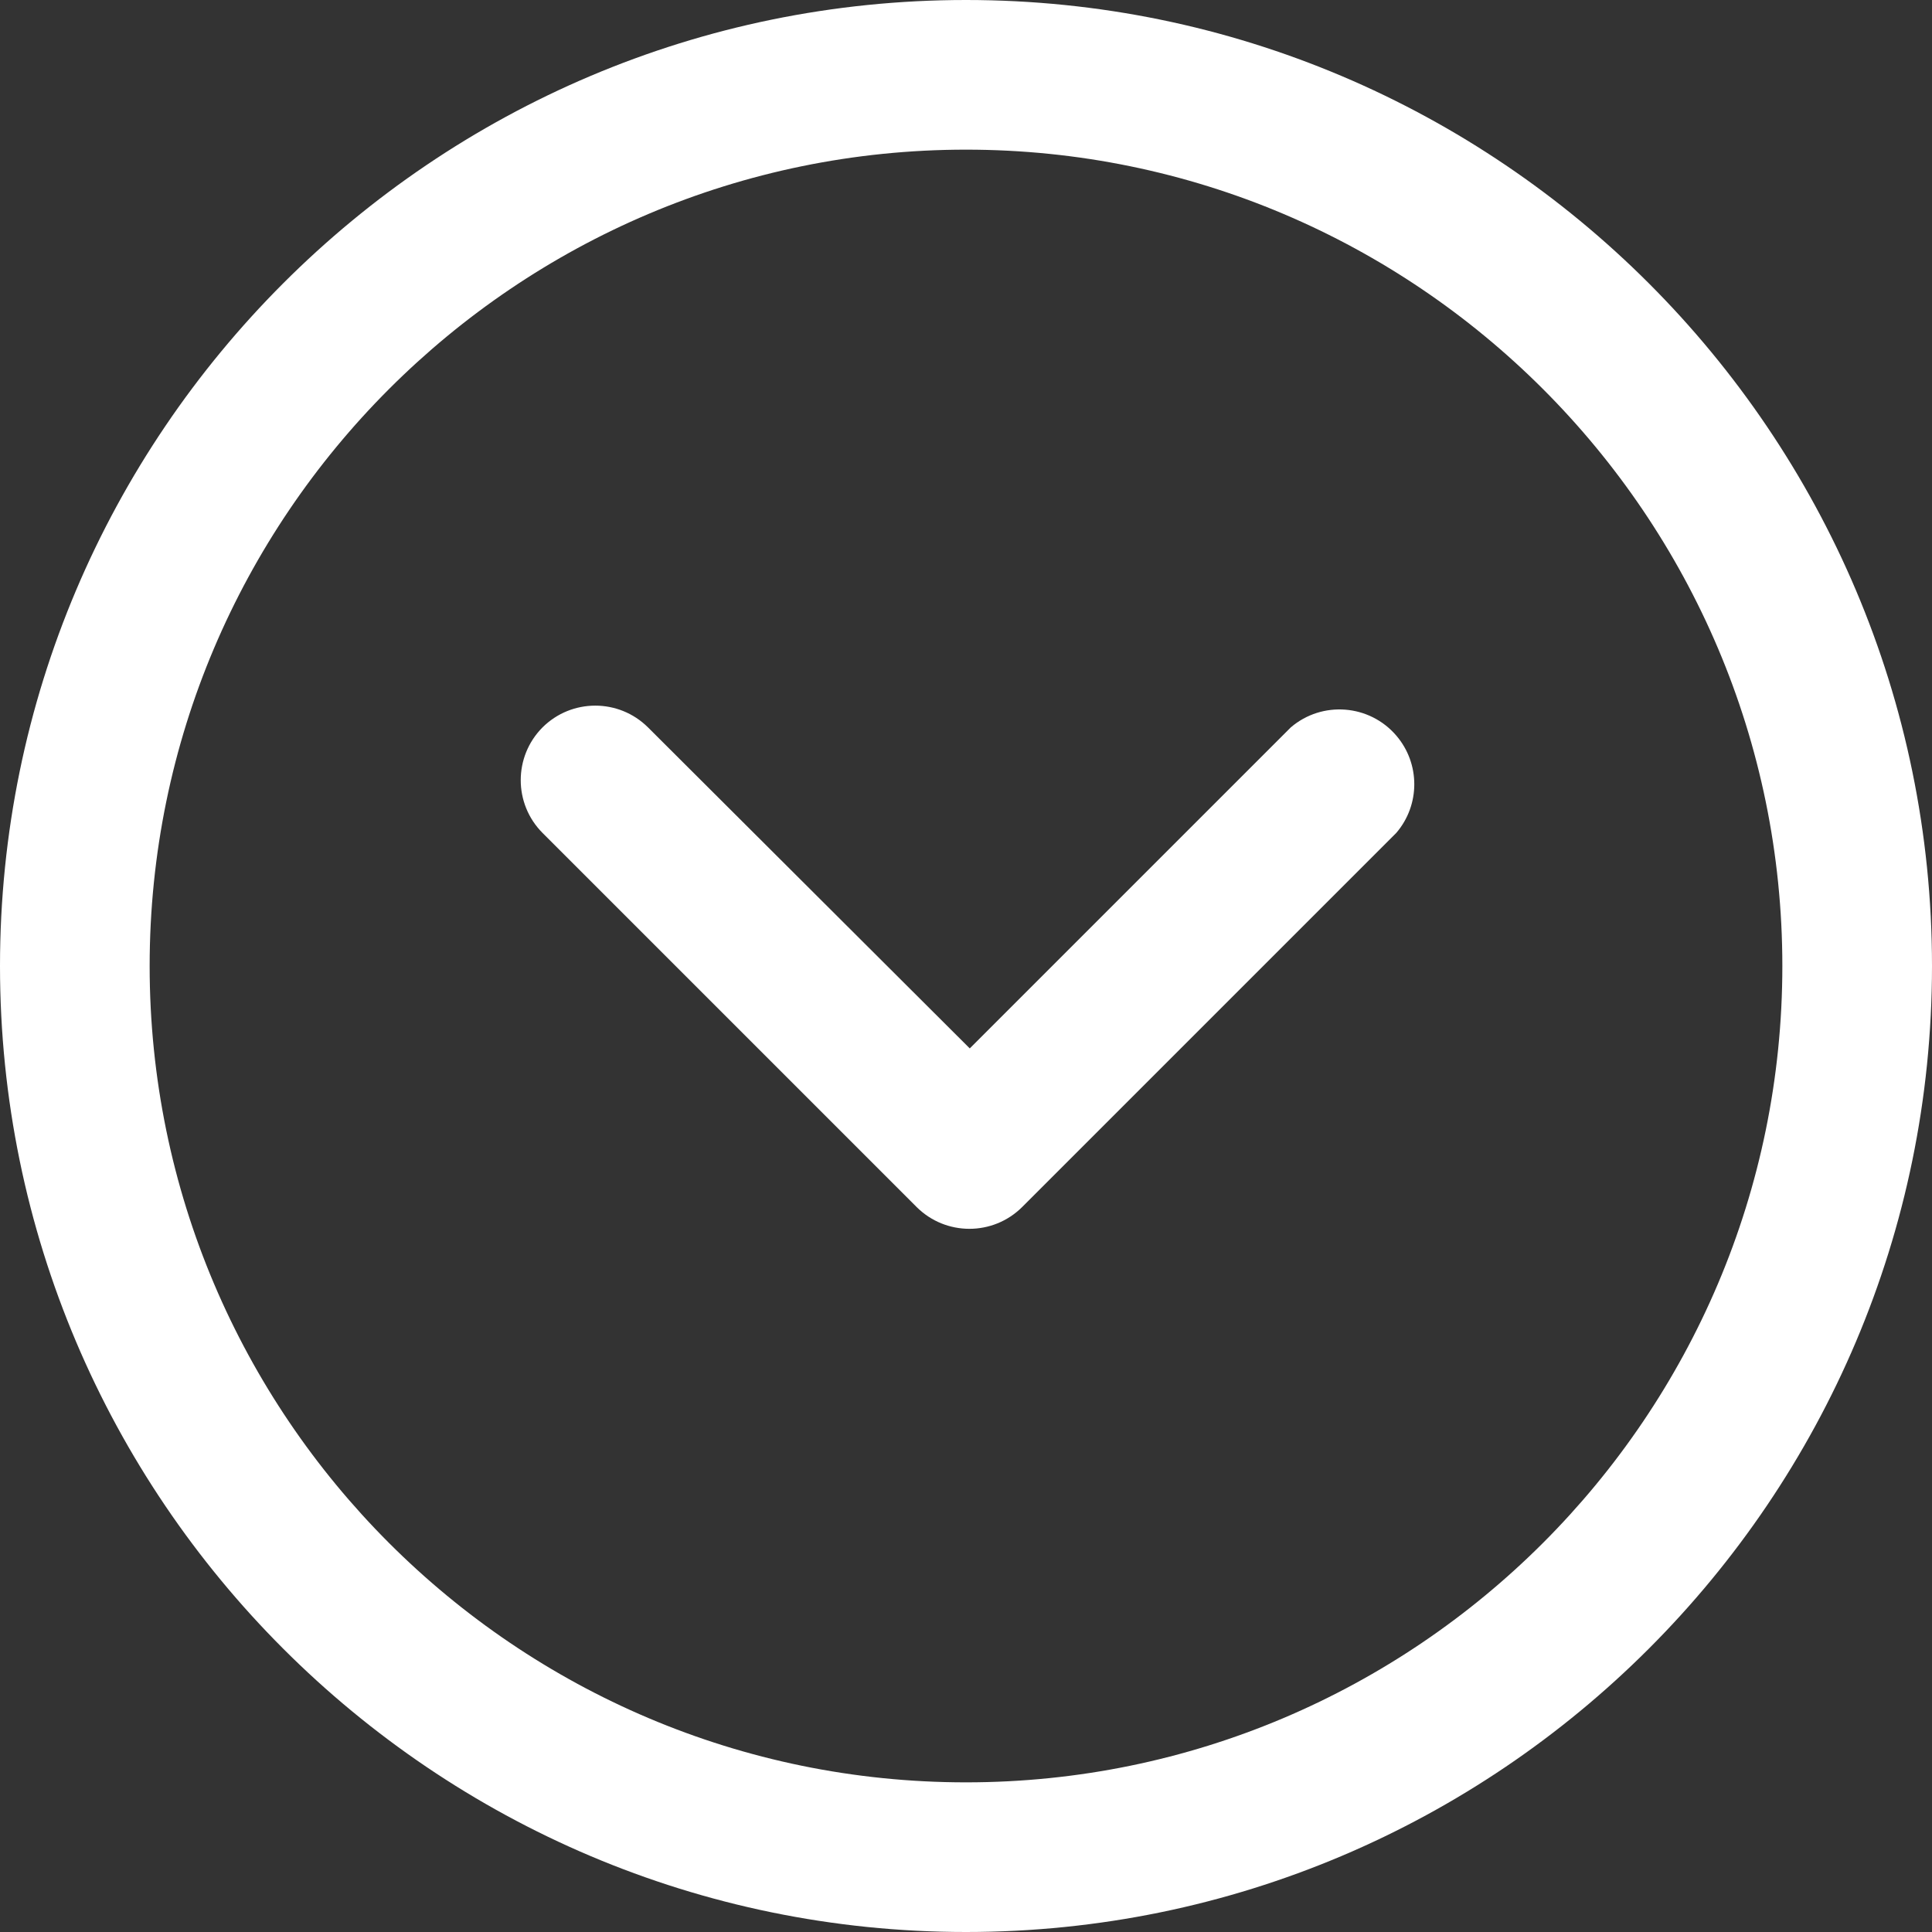 <?xml version="1.0" encoding="UTF-8"?> <svg xmlns="http://www.w3.org/2000/svg" width="512" height="512" viewBox="0 0 512 512" fill="none"><rect x="0" y="0" width="512" height="512" fill="#333333" stroke="none"/> <g clip-path="url(#clip0)"> <path d="M256 512C397.167 512 512 397.167 512 256C512 114.833 397.167 -1.0039e-05 256 -2.23802e-05C114.833 -3.47214e-05 3.47197e-05 114.853 2.23802e-05 256C1.00408e-05 397.147 114.833 512 256 512ZM256 39.659C375.275 39.659 472.341 136.705 472.341 256C472.341 375.295 375.275 472.341 256 472.341C136.705 472.341 39.659 375.295 39.659 256C39.659 136.705 136.725 39.659 256 39.659Z" fill="white"></path> <path d="M143.771 220.731L242.919 319.879C250.653 327.573 263.145 327.573 270.879 319.879L370.027 220.731C376.392 213.315 376.392 202.349 370.027 194.933C362.908 186.624 350.376 185.653 342.067 192.772L256.998 277.84L171.731 192.771C163.997 185.077 151.505 185.077 143.771 192.771C136.077 200.505 136.077 212.998 143.771 220.731Z" fill="white"></path> </g> <defs> <clipPath id="clip0"> <rect width="512" height="512" fill="white" transform="translate(512 512) rotate(-180)"></rect> </clipPath> </defs> </svg> 